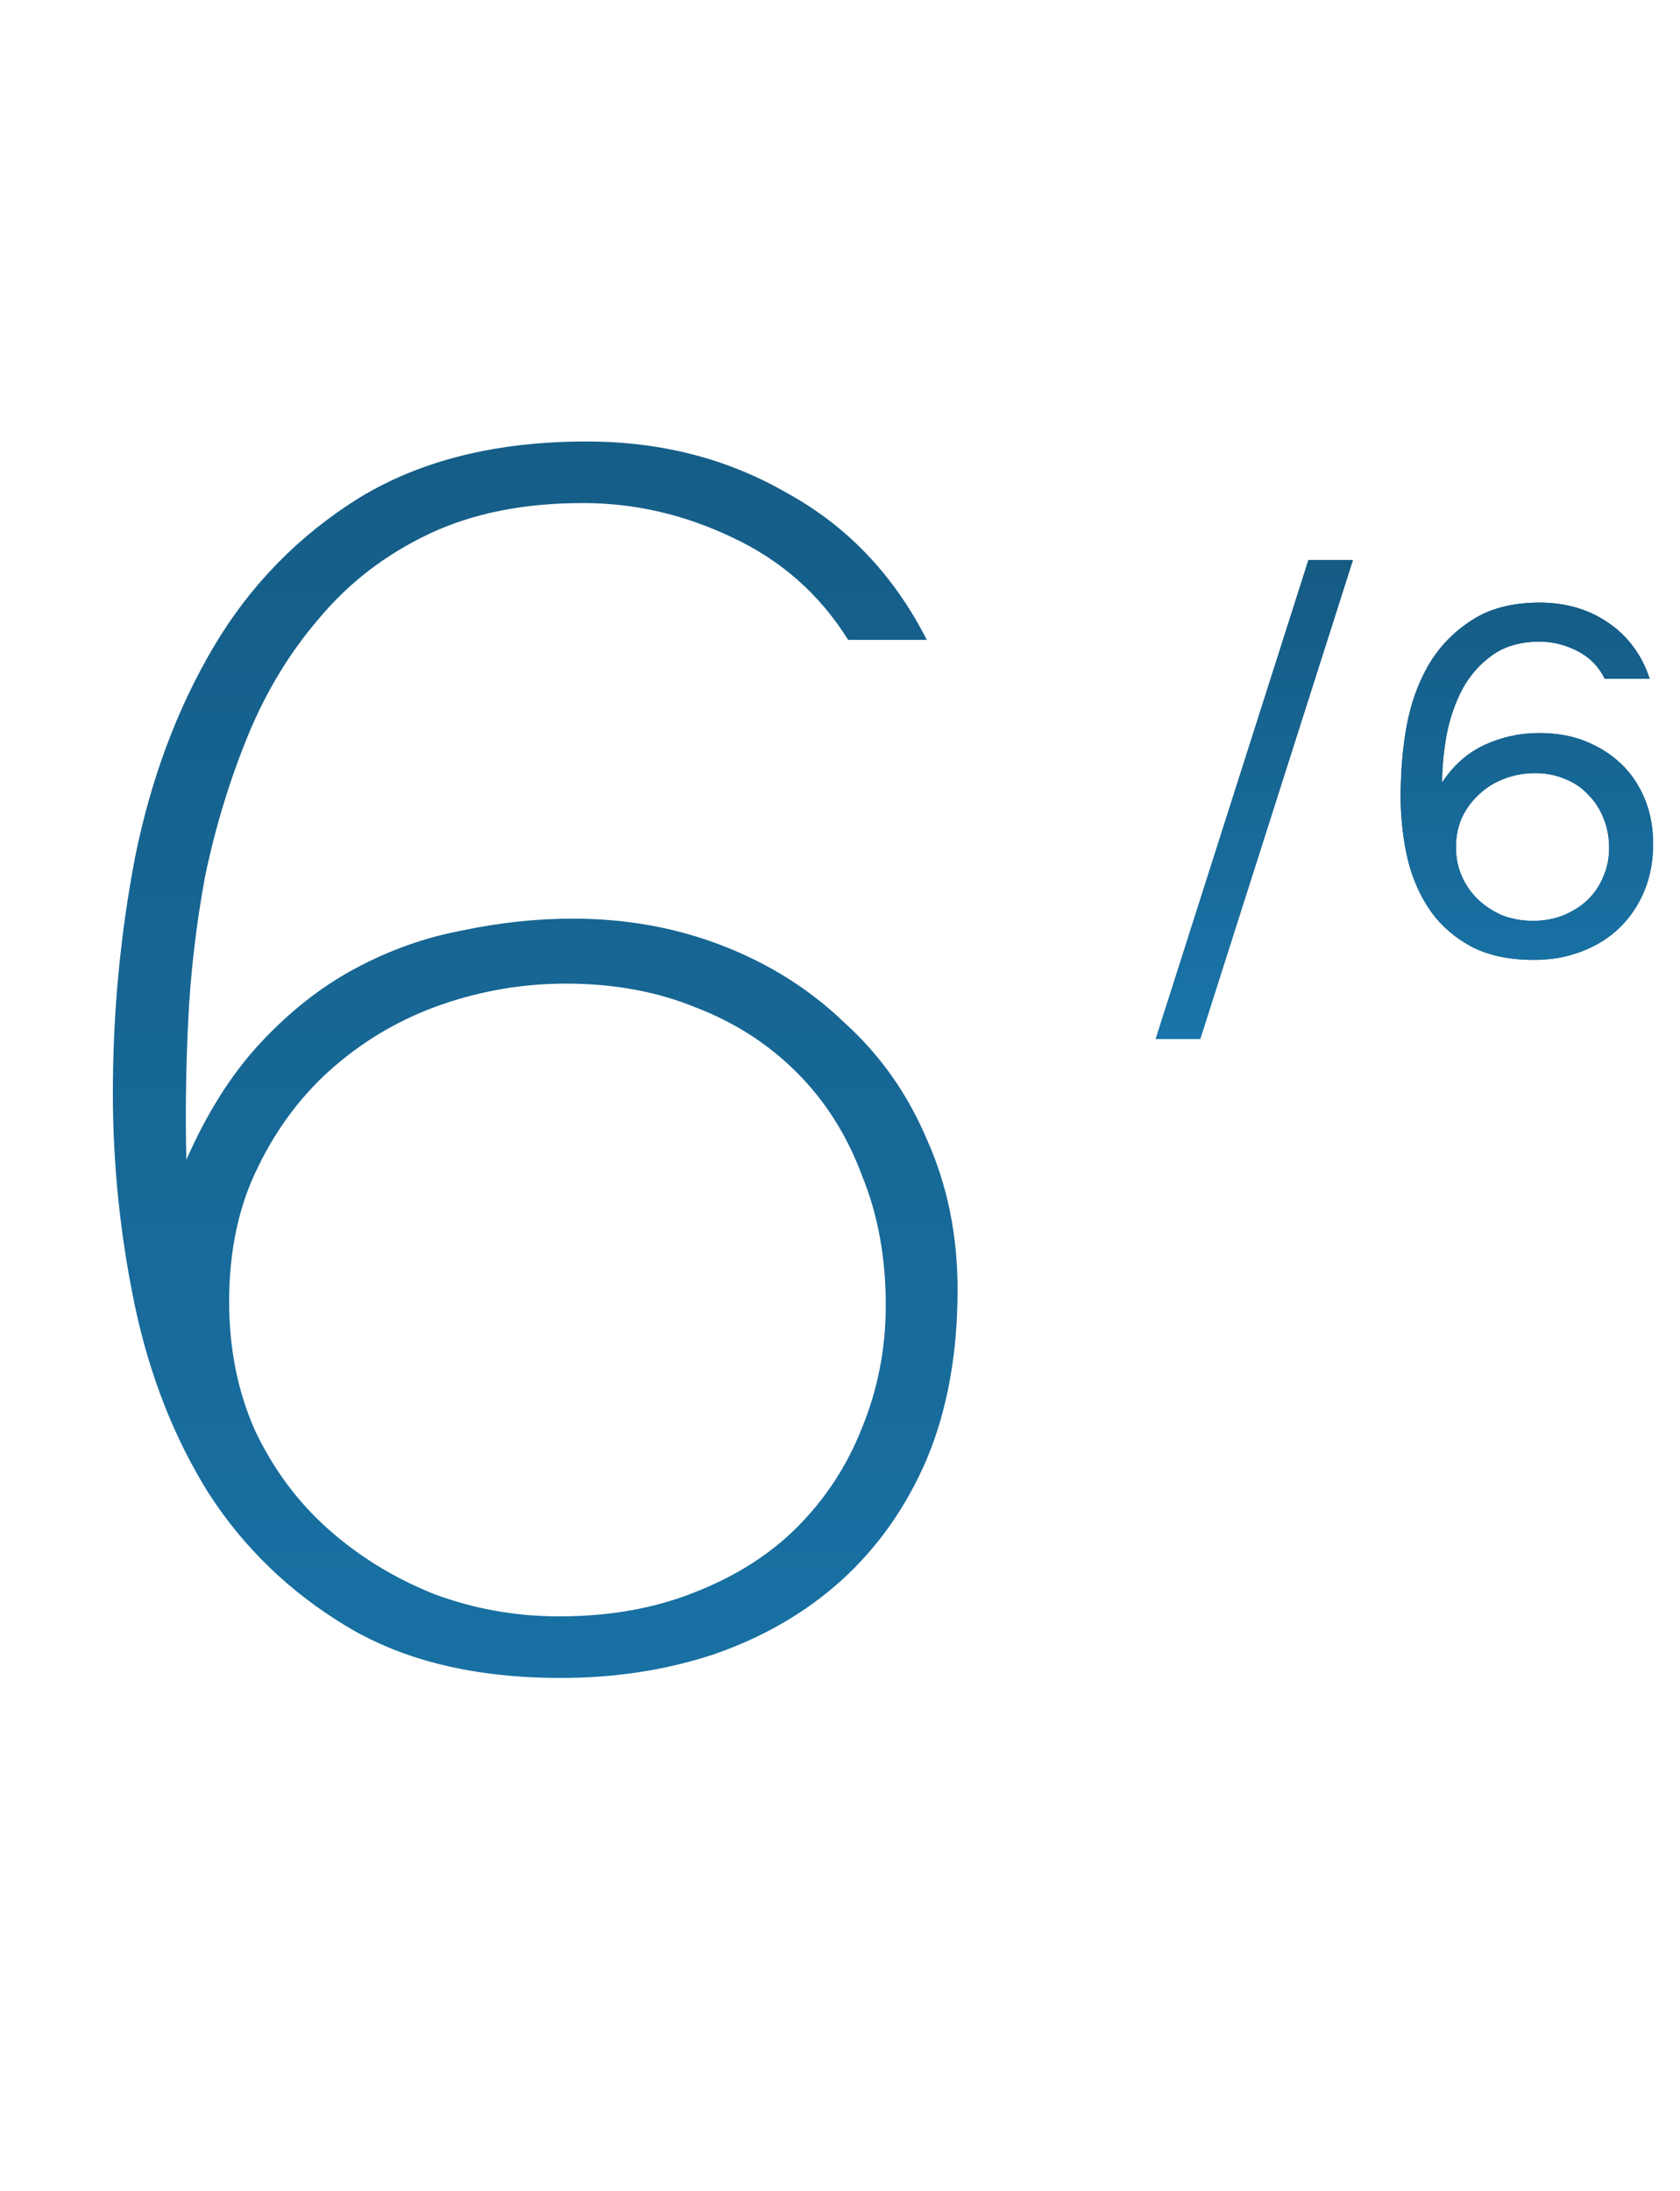 <?xml version="1.0" encoding="UTF-8"?> <svg xmlns="http://www.w3.org/2000/svg" width="102" height="133" viewBox="0 0 102 133" fill="none"> <path d="M34.78 55.767C38.033 55.767 41.078 56.32 43.916 57.428C46.754 58.535 49.211 60.093 51.287 62.1C53.433 64.038 55.094 66.391 56.27 69.159C57.516 71.928 58.139 74.973 58.139 78.296C58.139 82.172 57.516 85.598 56.27 88.574C55.025 91.481 53.294 93.938 51.079 95.945C48.934 97.883 46.373 99.371 43.397 100.409C40.49 101.378 37.375 101.863 34.053 101.863C28.862 101.863 24.536 100.825 21.076 98.748C17.615 96.672 14.812 93.972 12.666 90.65C10.59 87.328 9.102 83.556 8.202 79.334C7.302 75.043 6.852 70.717 6.852 66.356C6.852 61.511 7.302 56.736 8.202 52.029C9.171 47.254 10.763 42.997 12.977 39.259C15.192 35.522 18.134 32.511 21.802 30.227C25.54 27.943 30.142 26.801 35.61 26.801C40.109 26.801 44.158 27.839 47.757 29.916C51.425 31.923 54.263 34.899 56.27 38.844H51.495C49.764 36.075 47.411 33.999 44.435 32.615C41.528 31.231 38.517 30.538 35.403 30.538C31.803 30.538 28.689 31.161 26.059 32.407C23.429 33.653 21.214 35.349 19.414 37.494C17.615 39.571 16.161 41.959 15.054 44.658C13.947 47.357 13.081 50.195 12.458 53.171C11.905 56.147 11.559 59.124 11.42 62.1C11.282 65.076 11.247 67.844 11.316 70.405C12.562 67.568 14.05 65.214 15.781 63.346C17.58 61.408 19.518 59.885 21.595 58.778C23.671 57.67 25.817 56.909 28.031 56.493C30.315 56.009 32.565 55.767 34.78 55.767ZM53.779 79.23C53.779 76.323 53.294 73.693 52.325 71.34C51.425 68.917 50.111 66.841 48.38 65.111C46.65 63.38 44.608 62.065 42.255 61.165C39.901 60.196 37.271 59.712 34.364 59.712C31.803 59.712 29.312 60.127 26.889 60.958C24.467 61.788 22.287 63.034 20.349 64.695C18.411 66.356 16.853 68.398 15.677 70.821C14.5 73.174 13.912 75.908 13.912 79.022C13.912 81.86 14.431 84.456 15.469 86.809C16.577 89.162 18.065 91.169 19.933 92.83C21.802 94.492 23.948 95.807 26.37 96.776C28.793 97.675 31.319 98.125 33.949 98.125C36.995 98.125 39.728 97.641 42.151 96.672C44.643 95.703 46.719 94.388 48.38 92.727C50.111 90.996 51.425 88.989 52.325 86.705C53.294 84.352 53.779 81.86 53.779 79.23Z" fill="url(#paint0_linear_330_873)"></path> <path d="M79.44 34.002H82.14L72.87 63.072H70.17L79.44 34.002ZM87.557 47.502C88.237 46.462 89.097 45.702 90.137 45.222C91.177 44.742 92.277 44.502 93.437 44.502C94.517 44.502 95.467 44.672 96.287 45.012C97.127 45.352 97.847 45.812 98.447 46.392C99.047 46.972 99.517 47.672 99.857 48.492C100.197 49.312 100.367 50.222 100.367 51.222C100.367 52.282 100.187 53.242 99.827 54.102C99.467 54.962 98.967 55.702 98.327 56.322C97.687 56.942 96.917 57.422 96.017 57.762C95.137 58.102 94.177 58.272 93.137 58.272C91.657 58.272 90.407 58.012 89.387 57.492C88.367 56.952 87.537 56.242 86.897 55.362C86.257 54.462 85.787 53.422 85.487 52.242C85.207 51.062 85.057 49.822 85.037 48.522C85.037 46.902 85.157 45.432 85.397 44.112C85.637 42.772 86.067 41.552 86.687 40.452C87.327 39.332 88.197 38.412 89.297 37.692C90.397 36.952 91.797 36.582 93.497 36.582C94.257 36.582 94.987 36.682 95.687 36.882C96.387 37.082 97.027 37.382 97.607 37.782C98.187 38.162 98.697 38.642 99.137 39.222C99.577 39.802 99.917 40.462 100.157 41.202H97.427C97.067 40.462 96.517 39.902 95.777 39.522C95.037 39.142 94.267 38.952 93.467 38.952C92.327 38.952 91.377 39.222 90.617 39.762C89.857 40.302 89.247 40.992 88.787 41.832C88.347 42.672 88.027 43.602 87.827 44.622C87.647 45.622 87.557 46.582 87.557 47.502ZM97.697 51.492C97.697 50.832 97.587 50.232 97.367 49.692C97.147 49.132 96.837 48.652 96.437 48.252C96.057 47.832 95.587 47.512 95.027 47.292C94.467 47.052 93.857 46.932 93.197 46.932C92.557 46.932 91.947 47.042 91.367 47.262C90.807 47.462 90.307 47.762 89.867 48.162C89.427 48.542 89.067 49.012 88.787 49.572C88.527 50.132 88.397 50.752 88.397 51.432C88.397 52.072 88.517 52.662 88.757 53.202C88.997 53.742 89.327 54.212 89.747 54.612C90.167 55.012 90.657 55.332 91.217 55.572C91.797 55.792 92.417 55.902 93.077 55.902C93.737 55.902 94.347 55.792 94.907 55.572C95.487 55.332 95.977 55.022 96.377 54.642C96.797 54.242 97.117 53.772 97.337 53.232C97.577 52.692 97.697 52.112 97.697 51.492Z" fill="#01486D"></path> <path d="M79.44 34.002H82.14L72.87 63.072H70.17L79.44 34.002ZM87.557 47.502C88.237 46.462 89.097 45.702 90.137 45.222C91.177 44.742 92.277 44.502 93.437 44.502C94.517 44.502 95.467 44.672 96.287 45.012C97.127 45.352 97.847 45.812 98.447 46.392C99.047 46.972 99.517 47.672 99.857 48.492C100.197 49.312 100.367 50.222 100.367 51.222C100.367 52.282 100.187 53.242 99.827 54.102C99.467 54.962 98.967 55.702 98.327 56.322C97.687 56.942 96.917 57.422 96.017 57.762C95.137 58.102 94.177 58.272 93.137 58.272C91.657 58.272 90.407 58.012 89.387 57.492C88.367 56.952 87.537 56.242 86.897 55.362C86.257 54.462 85.787 53.422 85.487 52.242C85.207 51.062 85.057 49.822 85.037 48.522C85.037 46.902 85.157 45.432 85.397 44.112C85.637 42.772 86.067 41.552 86.687 40.452C87.327 39.332 88.197 38.412 89.297 37.692C90.397 36.952 91.797 36.582 93.497 36.582C94.257 36.582 94.987 36.682 95.687 36.882C96.387 37.082 97.027 37.382 97.607 37.782C98.187 38.162 98.697 38.642 99.137 39.222C99.577 39.802 99.917 40.462 100.157 41.202H97.427C97.067 40.462 96.517 39.902 95.777 39.522C95.037 39.142 94.267 38.952 93.467 38.952C92.327 38.952 91.377 39.222 90.617 39.762C89.857 40.302 89.247 40.992 88.787 41.832C88.347 42.672 88.027 43.602 87.827 44.622C87.647 45.622 87.557 46.582 87.557 47.502ZM97.697 51.492C97.697 50.832 97.587 50.232 97.367 49.692C97.147 49.132 96.837 48.652 96.437 48.252C96.057 47.832 95.587 47.512 95.027 47.292C94.467 47.052 93.857 46.932 93.197 46.932C92.557 46.932 91.947 47.042 91.367 47.262C90.807 47.462 90.307 47.762 89.867 48.162C89.427 48.542 89.067 49.012 88.787 49.572C88.527 50.132 88.397 50.752 88.397 51.432C88.397 52.072 88.517 52.662 88.757 53.202C88.997 53.742 89.327 54.212 89.747 54.612C90.167 55.012 90.657 55.332 91.217 55.572C91.797 55.792 92.417 55.902 93.077 55.902C93.737 55.902 94.347 55.792 94.907 55.572C95.487 55.332 95.977 55.022 96.377 54.642C96.797 54.242 97.117 53.772 97.337 53.232C97.577 52.692 97.697 52.112 97.697 51.492Z" fill="url(#paint1_linear_330_873)"></path> <defs> <linearGradient id="paint0_linear_330_873" x1="32.5" y1="-59.256" x2="32.5" y2="132.032" gradientUnits="userSpaceOnUse"> <stop stop-color="#114868"></stop> <stop offset="1" stop-color="#1A78AE"></stop> </linearGradient> <linearGradient id="paint1_linear_330_873" x1="85.5" y1="11.964" x2="85.5" y2="67.032" gradientUnits="userSpaceOnUse"> <stop stop-color="#114868"></stop> <stop offset="1" stop-color="#1A78AE"></stop> </linearGradient> </defs> </svg> 